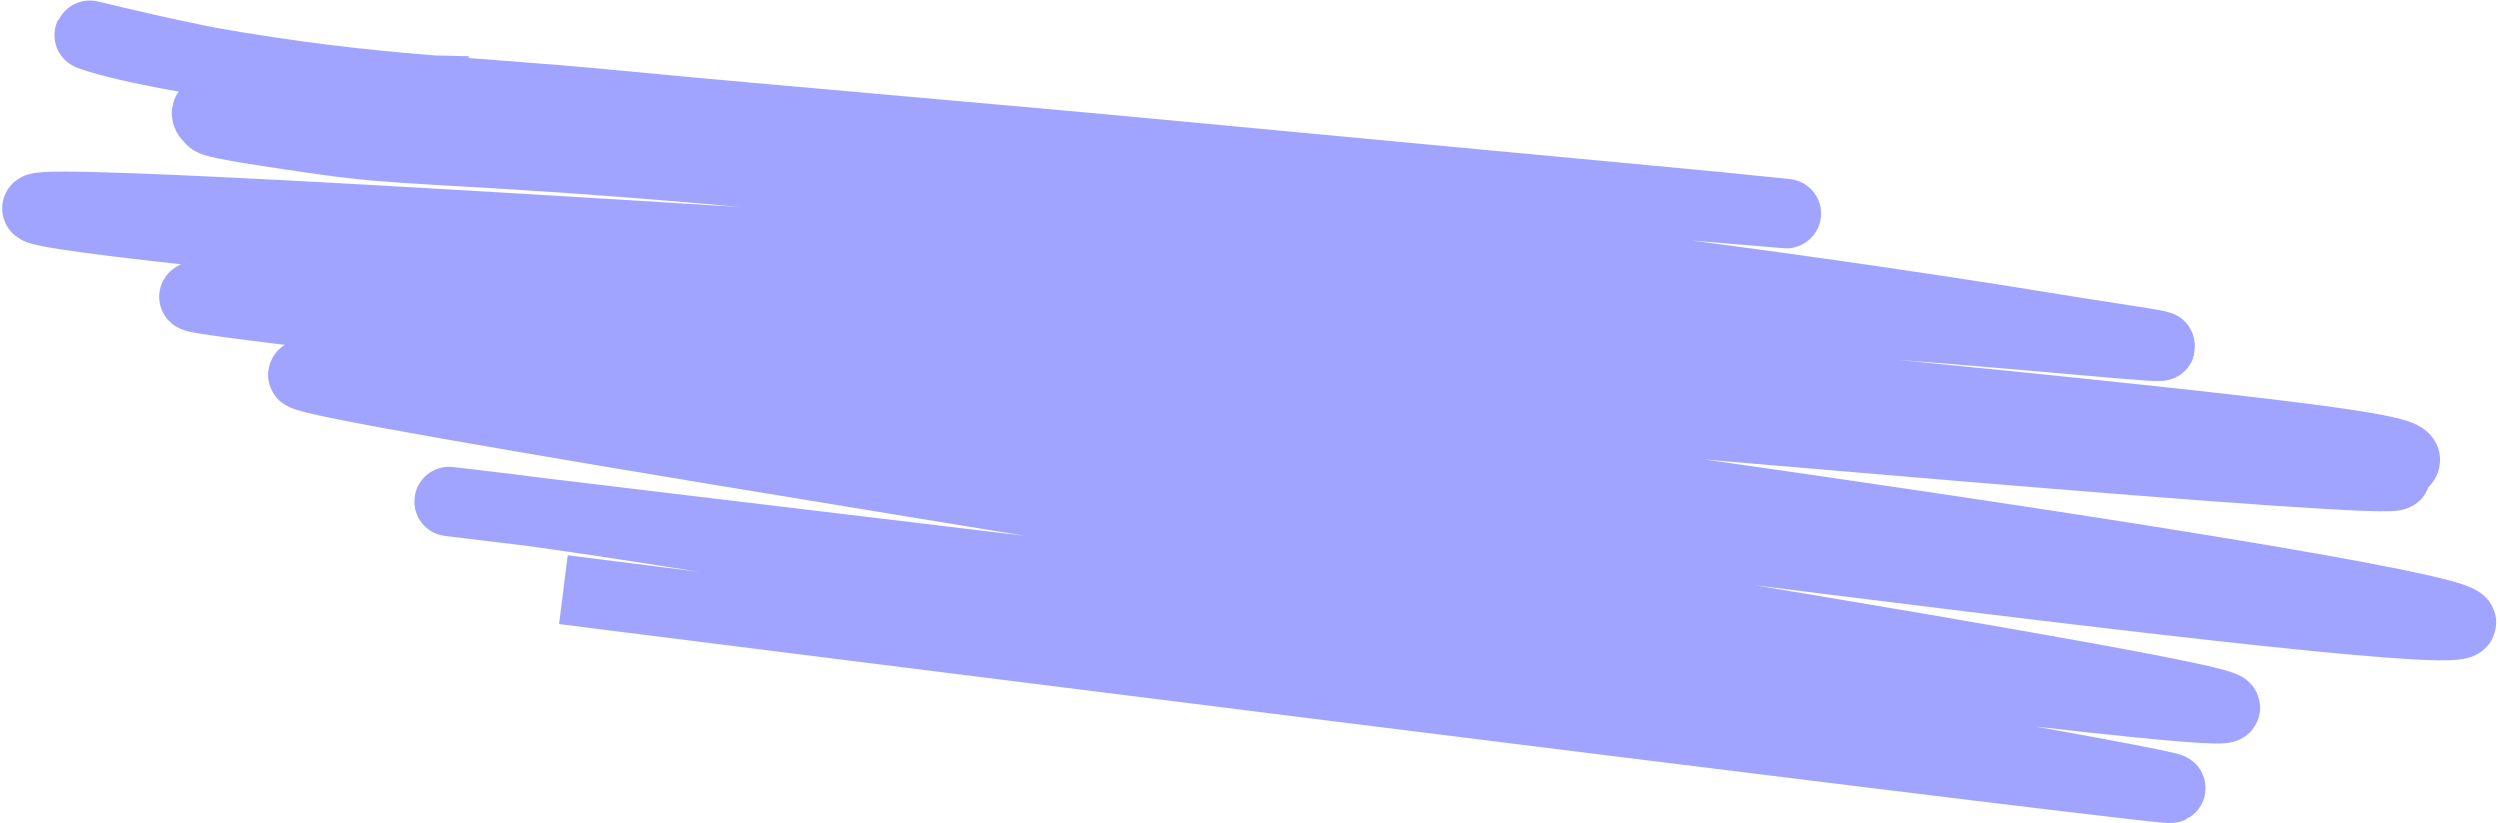 <?xml version="1.0" encoding="UTF-8"?> <svg xmlns="http://www.w3.org/2000/svg" width="577" height="190" viewBox="0 0 577 190" fill="none"><path d="M100 20.788C64.044 19.958 17.812 7.09 20.7 8.17C23.588 9.249 29.491 10.808 38.575 12.515C84.69 21.181 101.489 20.286 143.652 24.361C175.993 27.487 227.193 31.752 269.236 35.718C375.587 45.752 394.885 47.437 408.716 48.92C415.14 49.608 419.533 49.914 367.538 45.55C315.542 41.186 206.813 32.078 143.781 27.416C36.397 19.474 46.914 25.727 48.806 27.822C49.589 28.688 64.66 30.897 75.322 32.4C92.895 34.876 103.271 34.348 145.536 37.605C179.837 40.249 247.292 46.963 301.597 52.908C391.956 62.801 449.502 71.802 471.502 75.406C483.189 77.32 495.055 79.035 497.475 79.538C506.38 81.388 464.529 76.656 418.112 73.603C390.039 71.756 359.114 71.071 333.149 69.901C288.731 67.549 256.053 59.13 245.566 60.358C241.478 60.815 -244.755 27.201 187.316 67.327C619.387 107.454 549.423 102.91 552.943 109.682C555.76 115.099 -115.757 50.344 80.778 73.33C277.313 96.315 575.627 138.453 567.98 143.935C560.334 149.417 248.653 105.46 90.556 88.031C-67.54 70.602 741.845 192.266 449.328 157.234C156.811 122.201 67.163 111.4 116.392 117.24C165.621 123.079 525.483 184.313 499.738 181.894C473.993 179.475 137.969 137.094 137.969 137.094" stroke="#A0A4FF" stroke-width="16" stroke-linecap="square"></path></svg> 
